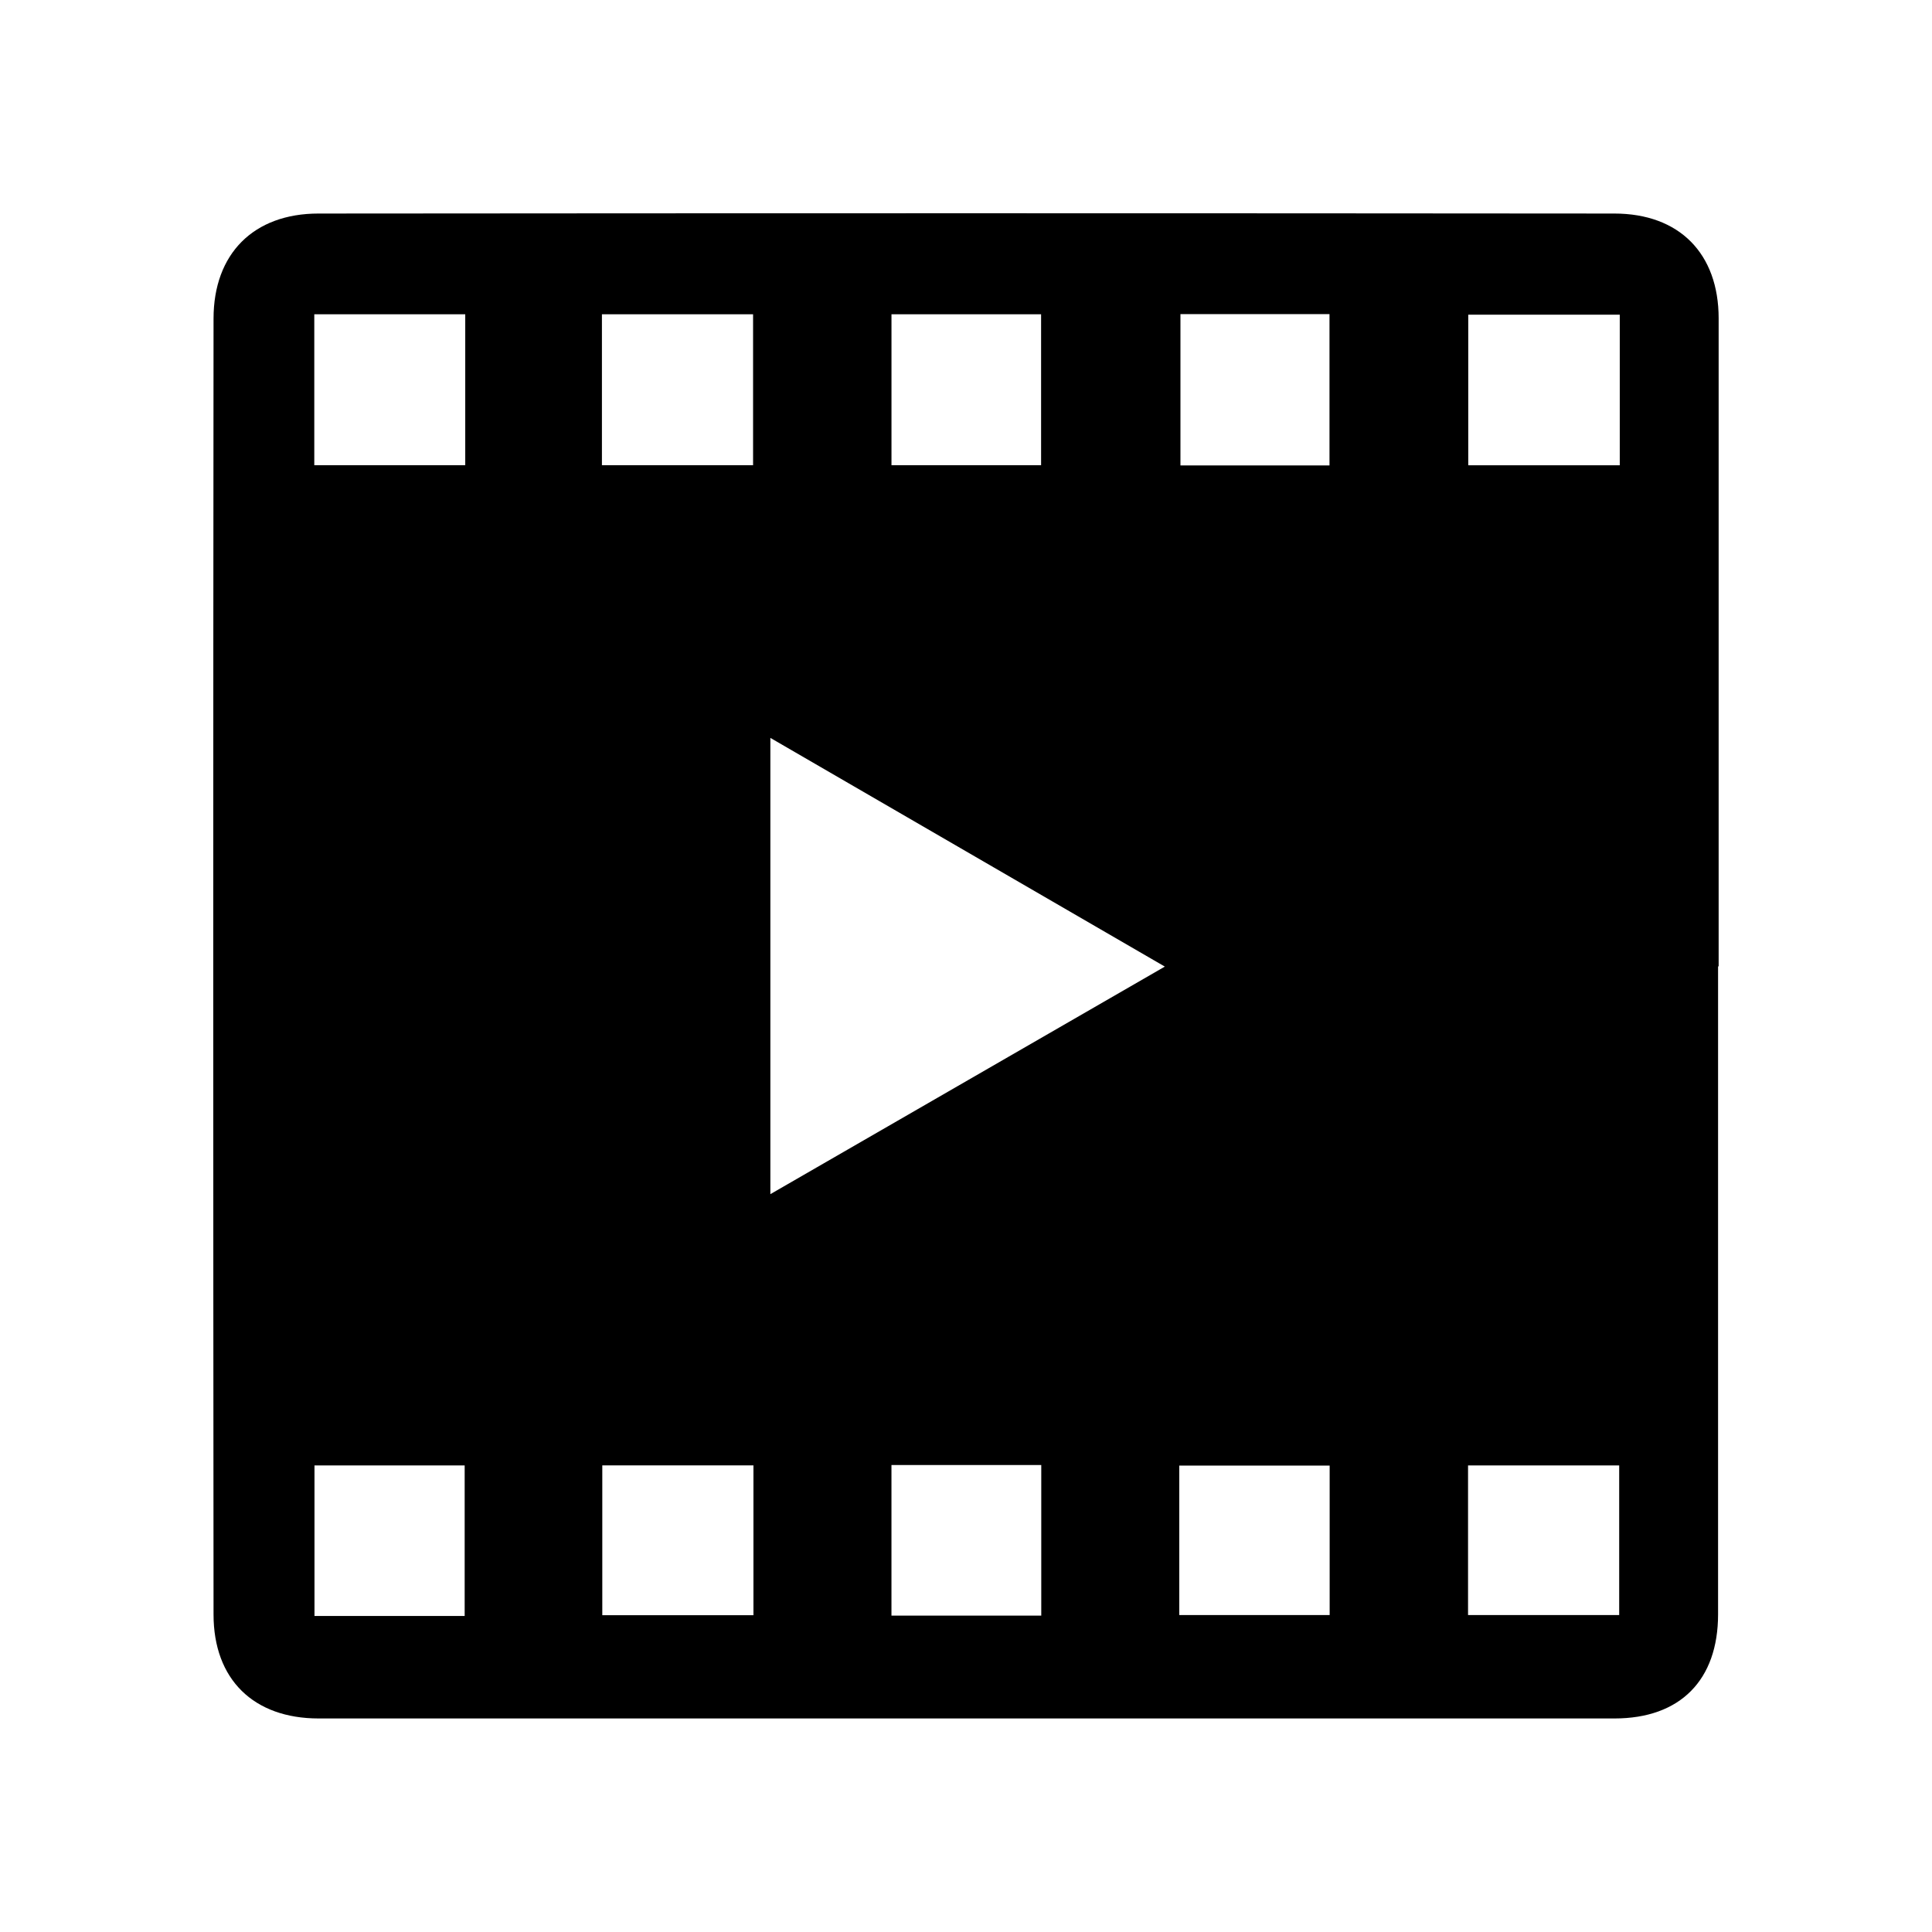<?xml version="1.0" encoding="UTF-8"?>
<!-- Uploaded to: SVG Repo, www.svgrepo.com, Generator: SVG Repo Mixer Tools -->
<svg fill="#000000" width="800px" height="800px" version="1.1" viewBox="144 144 512 512" xmlns="http://www.w3.org/2000/svg">
 <path d="m599.46 228.4c0-17.23-10.43-27.809-27.66-27.809-114.46-0.102-228.93-0.102-343.4 0-17.18 0-27.809 10.629-27.809 27.859-0.102 114.46-0.102 228.93 0 343.4 0 17.23 10.629 27.559 27.859 27.559h343.4c17.434 0 27.457-10.176 27.457-27.609v-171.7h0.152v-171.7zm-142.63-1.16h39.5v40.102h-39.5zm-76.578 0.051h39.648v40.004h-39.648zm-113.11 344.96h-39.801v-39.902h39.801zm0.152-304.96h-40.004v-40.004h40.004zm36.223-40.004h40.055v40.004h-40.055zm40.152 344.76h-40.055v-39.699h40.055zm76.277 0.102h-39.699v-39.902h39.699zm-71.793-111.64v-120.96c34.762 20.152 69.273 40.152 104.54 60.609-35.266 20.355-69.527 40.102-104.54 60.305zm148.22 111.49h-39.852v-39.598h39.852zm76.73 0h-40.055v-39.648h40.055zm0.152-304.7h-40.152v-39.902h40.152z"/>
</svg>